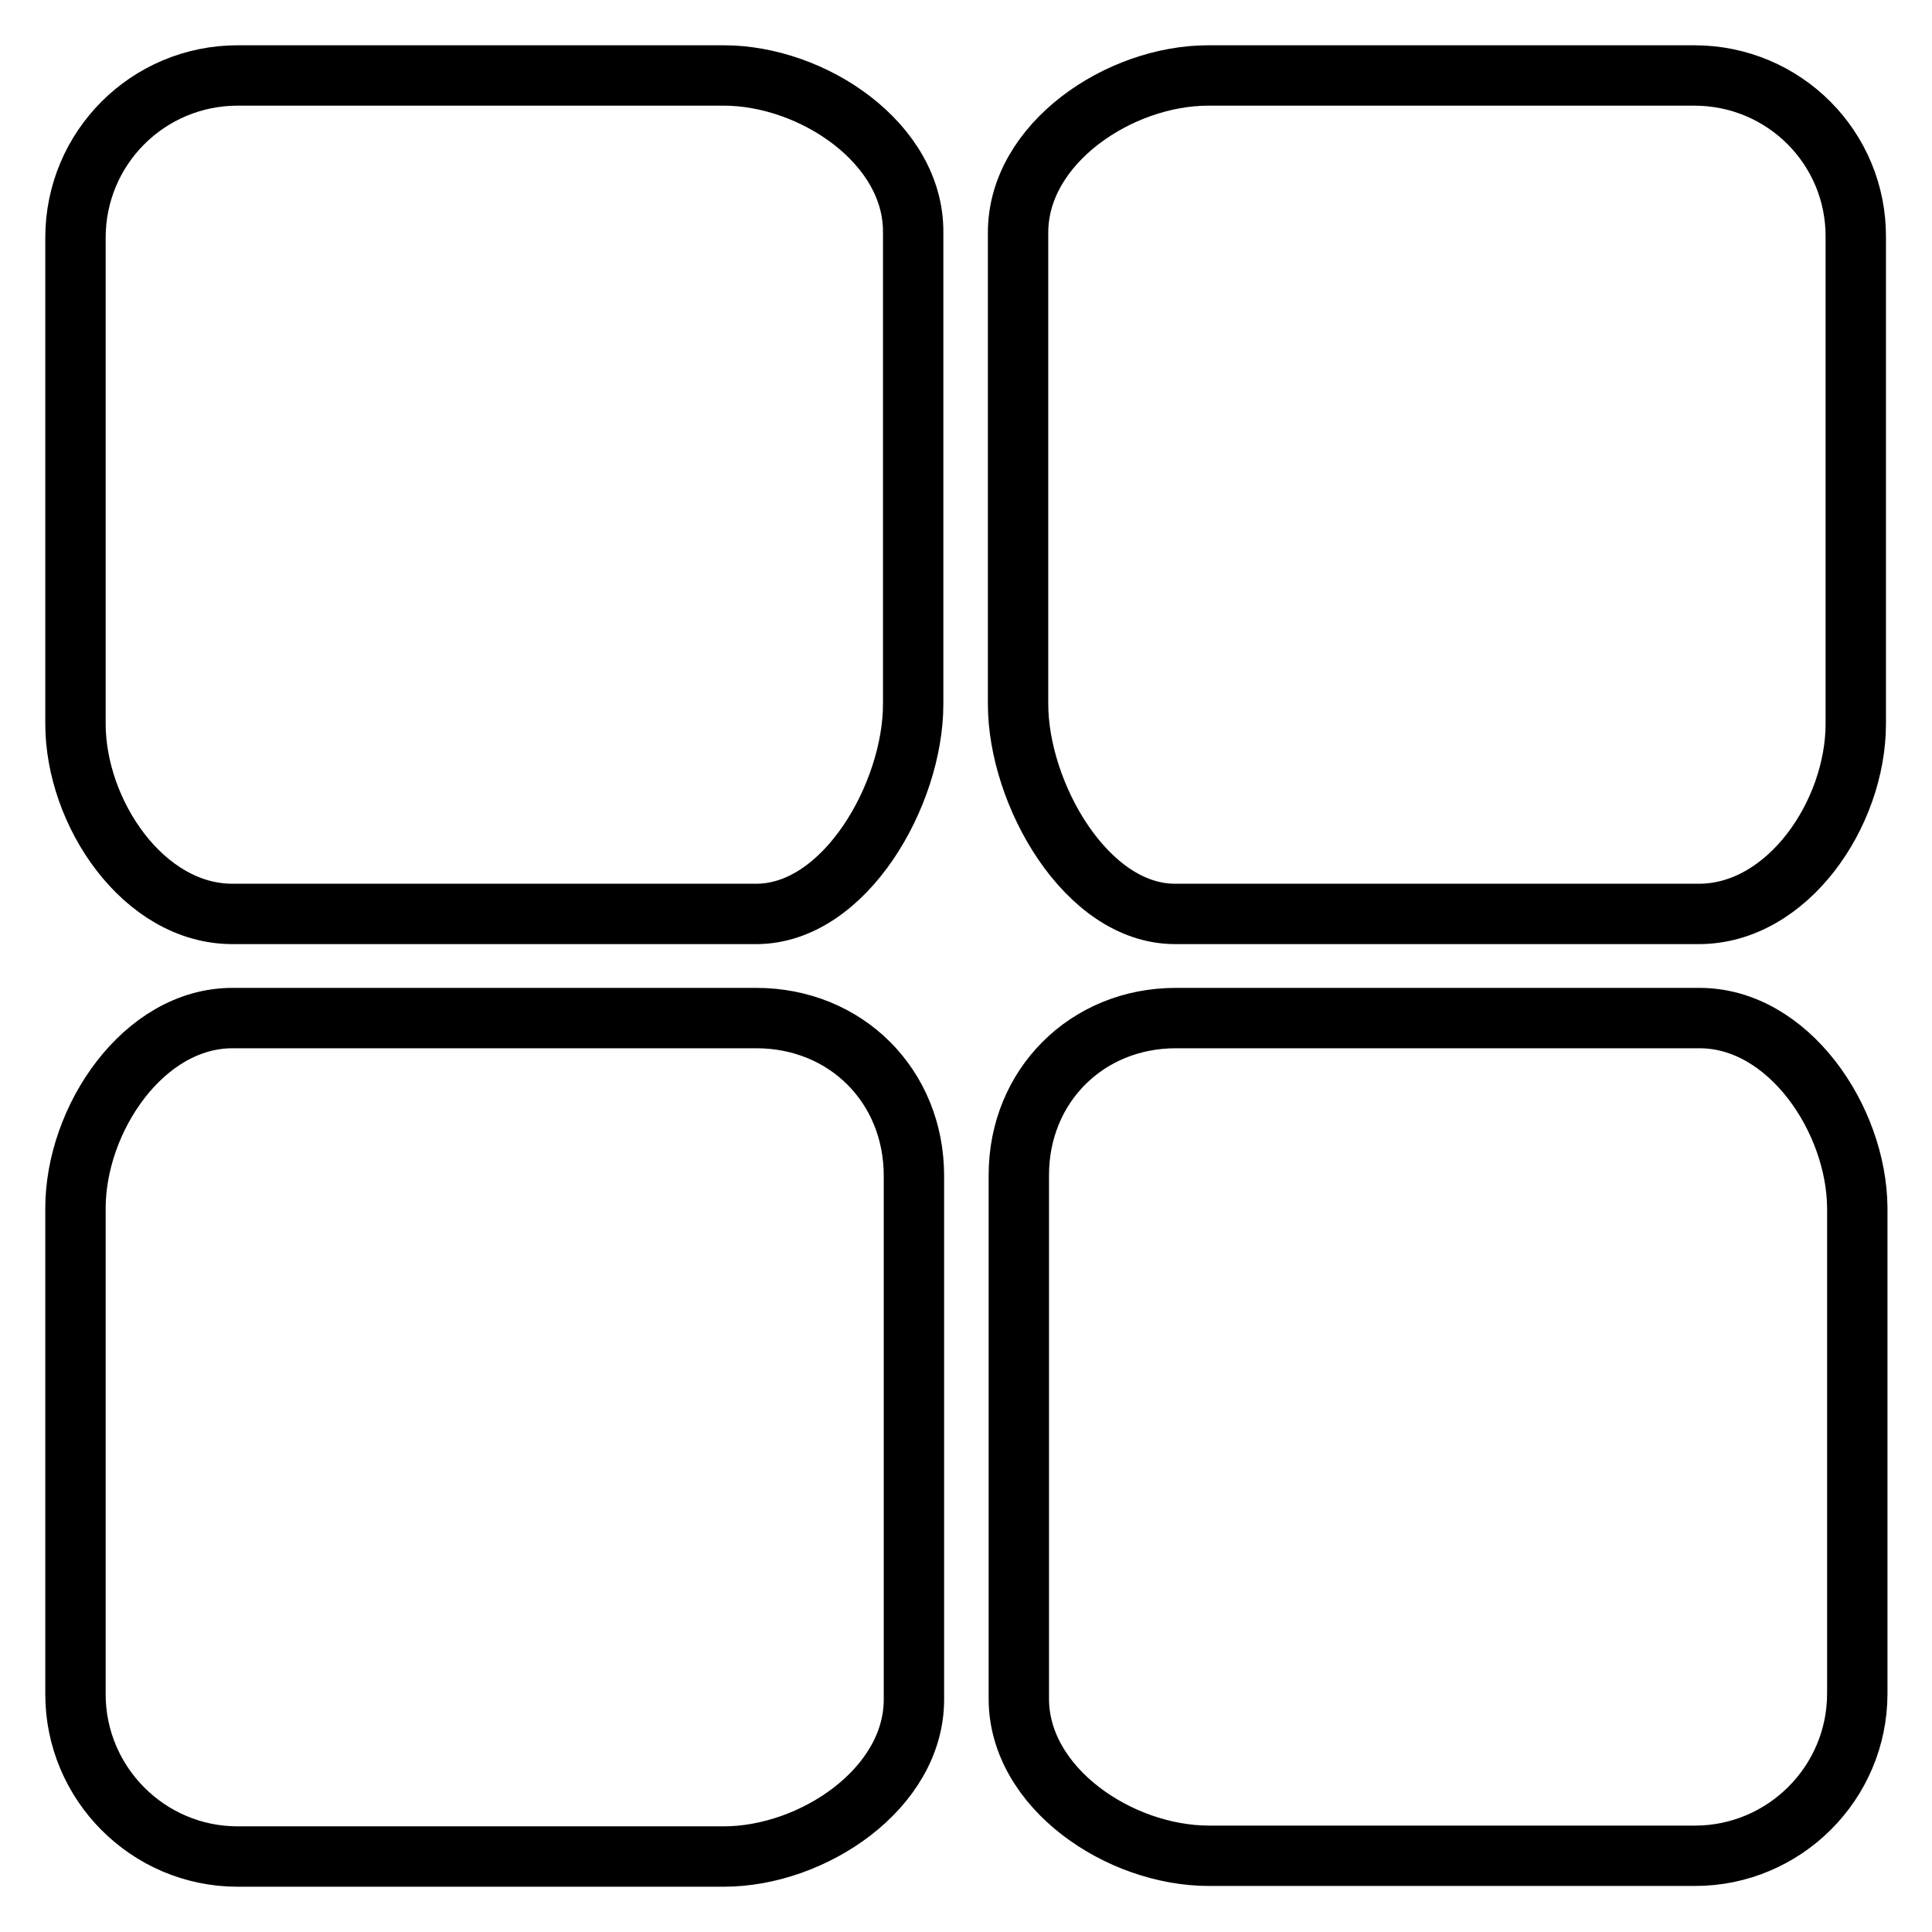 <?xml version="1.0" encoding="utf-8"?>
<!-- Svg Vector Icons : http://www.onlinewebfonts.com/icon -->
<!DOCTYPE svg PUBLIC "-//W3C//DTD SVG 1.1//EN" "http://www.w3.org/Graphics/SVG/1.1/DTD/svg11.dtd">
<svg version="1.1" xmlns="http://www.w3.org/2000/svg" xmlns:xlink="http://www.w3.org/1999/xlink" x="0px" y="0px" viewBox="0 0 256 256" enable-background="new 0 0 256 256" xml:space="preserve">
<g> <path stroke-width="8" fill-opacity="0" stroke="#000000"  d="M95.9,10H31.5C19.6,10,10,19.6,10,31.5v64.4c0,11.8,9,25.2,20.8,25.2h69.4c11.8,0,20.8-15.9,20.8-27.8V30.8 C121.1,19,107.7,10,95.9,10L95.9,10z M224.5,10h-64.4c-11.8,0-25.2,9-25.2,20.8v62.5c0,11.8,9,27.8,20.8,27.8h69.4 c11.8,0,20.8-13.3,20.8-25.2V31.5C246,19.6,236.4,10,224.5,10L224.5,10z M100.2,134.9H30.8C19,134.9,10,148.3,10,160.1v64.4 c0,11.8,9.6,21.5,21.5,21.5h64.4c11.8,0,25.2-9,25.2-20.8v-69.4C121.1,143.9,112.1,134.9,100.2,134.9L100.2,134.9z M225.2,134.9 h-69.4c-11.8,0-20.8,9-20.8,20.8v69.4c0,11.8,13.3,20.8,25.2,20.8h64.4c11.8,0,21.5-9.6,21.5-21.5v-64.4 C246,148.3,237,134.9,225.2,134.9L225.2,134.9z"/></g>
</svg>